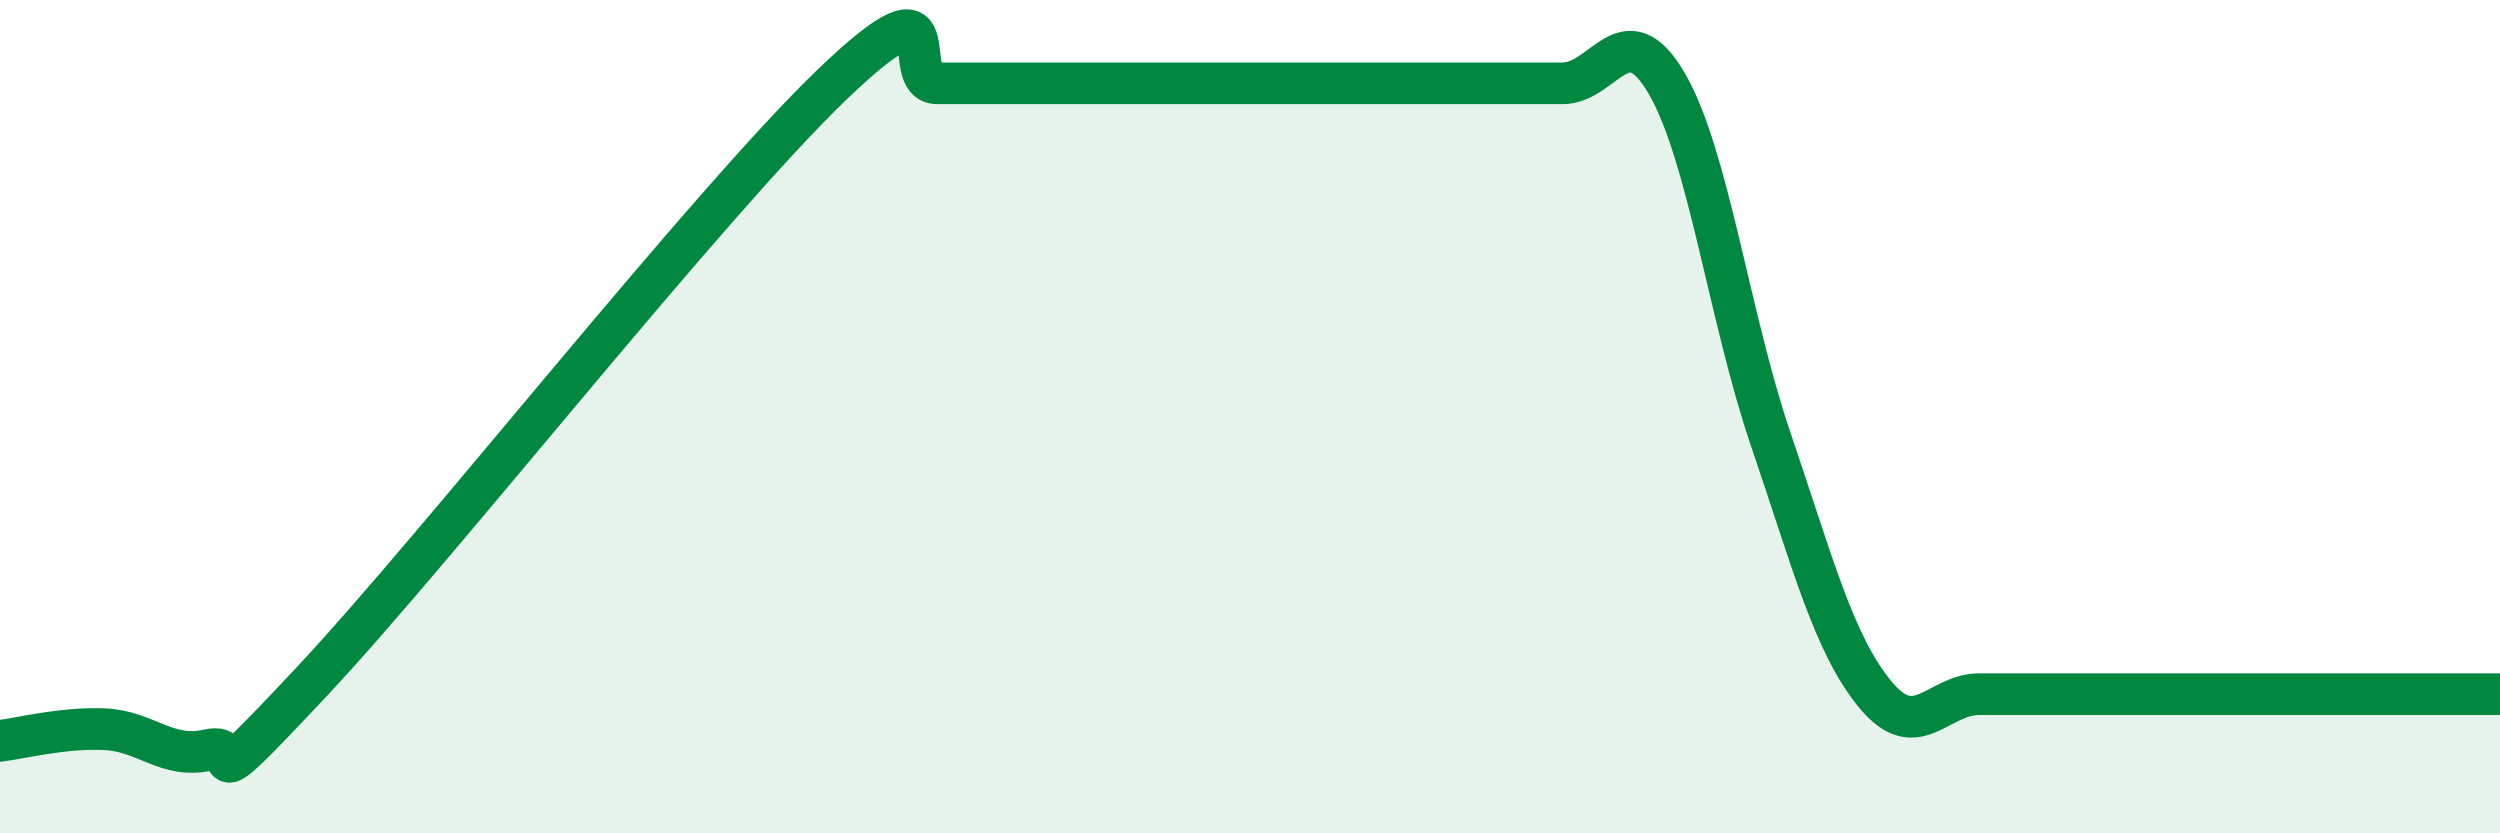 
    <svg width="60" height="20" viewBox="0 0 60 20" xmlns="http://www.w3.org/2000/svg">
      <path
        d="M 0,17.78 C 0.5,17.72 1.5,17.46 2.5,17.5 C 3.5,17.54 4,18.23 5,18 C 6,17.77 4.5,19.54 7.5,16.34 C 10.5,13.14 17,4.87 20,2 C 23,-0.87 21.5,2 22.5,2 C 23.5,2 24,2 25,2 C 26,2 26.5,2 27.5,2 C 28.5,2 29,2 30,2 C 31,2 31.5,2 32.5,2 C 33.5,2 34,2 35,2 C 36,2 36.5,2 37.5,2 C 38.5,2 39,0.29 40,2 C 41,3.71 41.5,7.62 42.5,10.55 C 43.5,13.48 44,15.44 45,16.66 C 46,17.88 46.5,16.66 47.5,16.66 C 48.5,16.66 49,16.66 50,16.66 C 51,16.66 51.5,16.66 52.5,16.66 C 53.5,16.66 53.5,16.66 55,16.66 C 56.5,16.66 59,16.66 60,16.66L60 20L0 20Z"
        fill="#008740"
        opacity="0.1"
        stroke-linecap="round"
        stroke-linejoin="round"
      />
      <path
        d="M 0,17.78 C 0.5,17.72 1.5,17.46 2.5,17.5 C 3.5,17.54 4,18.23 5,18 C 6,17.77 4.5,19.54 7.5,16.34 C 10.5,13.14 17,4.87 20,2 C 23,-0.87 21.5,2 22.5,2 C 23.5,2 24,2 25,2 C 26,2 26.5,2 27.5,2 C 28.5,2 29,2 30,2 C 31,2 31.5,2 32.5,2 C 33.5,2 34,2 35,2 C 36,2 36.5,2 37.5,2 C 38.5,2 39,0.29 40,2 C 41,3.71 41.5,7.62 42.5,10.55 C 43.5,13.48 44,15.44 45,16.66 C 46,17.88 46.5,16.66 47.5,16.66 C 48.5,16.66 49,16.66 50,16.66 C 51,16.66 51.5,16.66 52.5,16.66 C 53.5,16.66 53.5,16.66 55,16.66 C 56.5,16.66 59,16.66 60,16.66"
        stroke="#008740"
        stroke-width="1"
        fill="none"
        stroke-linecap="round"
        stroke-linejoin="round"
      />
    </svg>
  